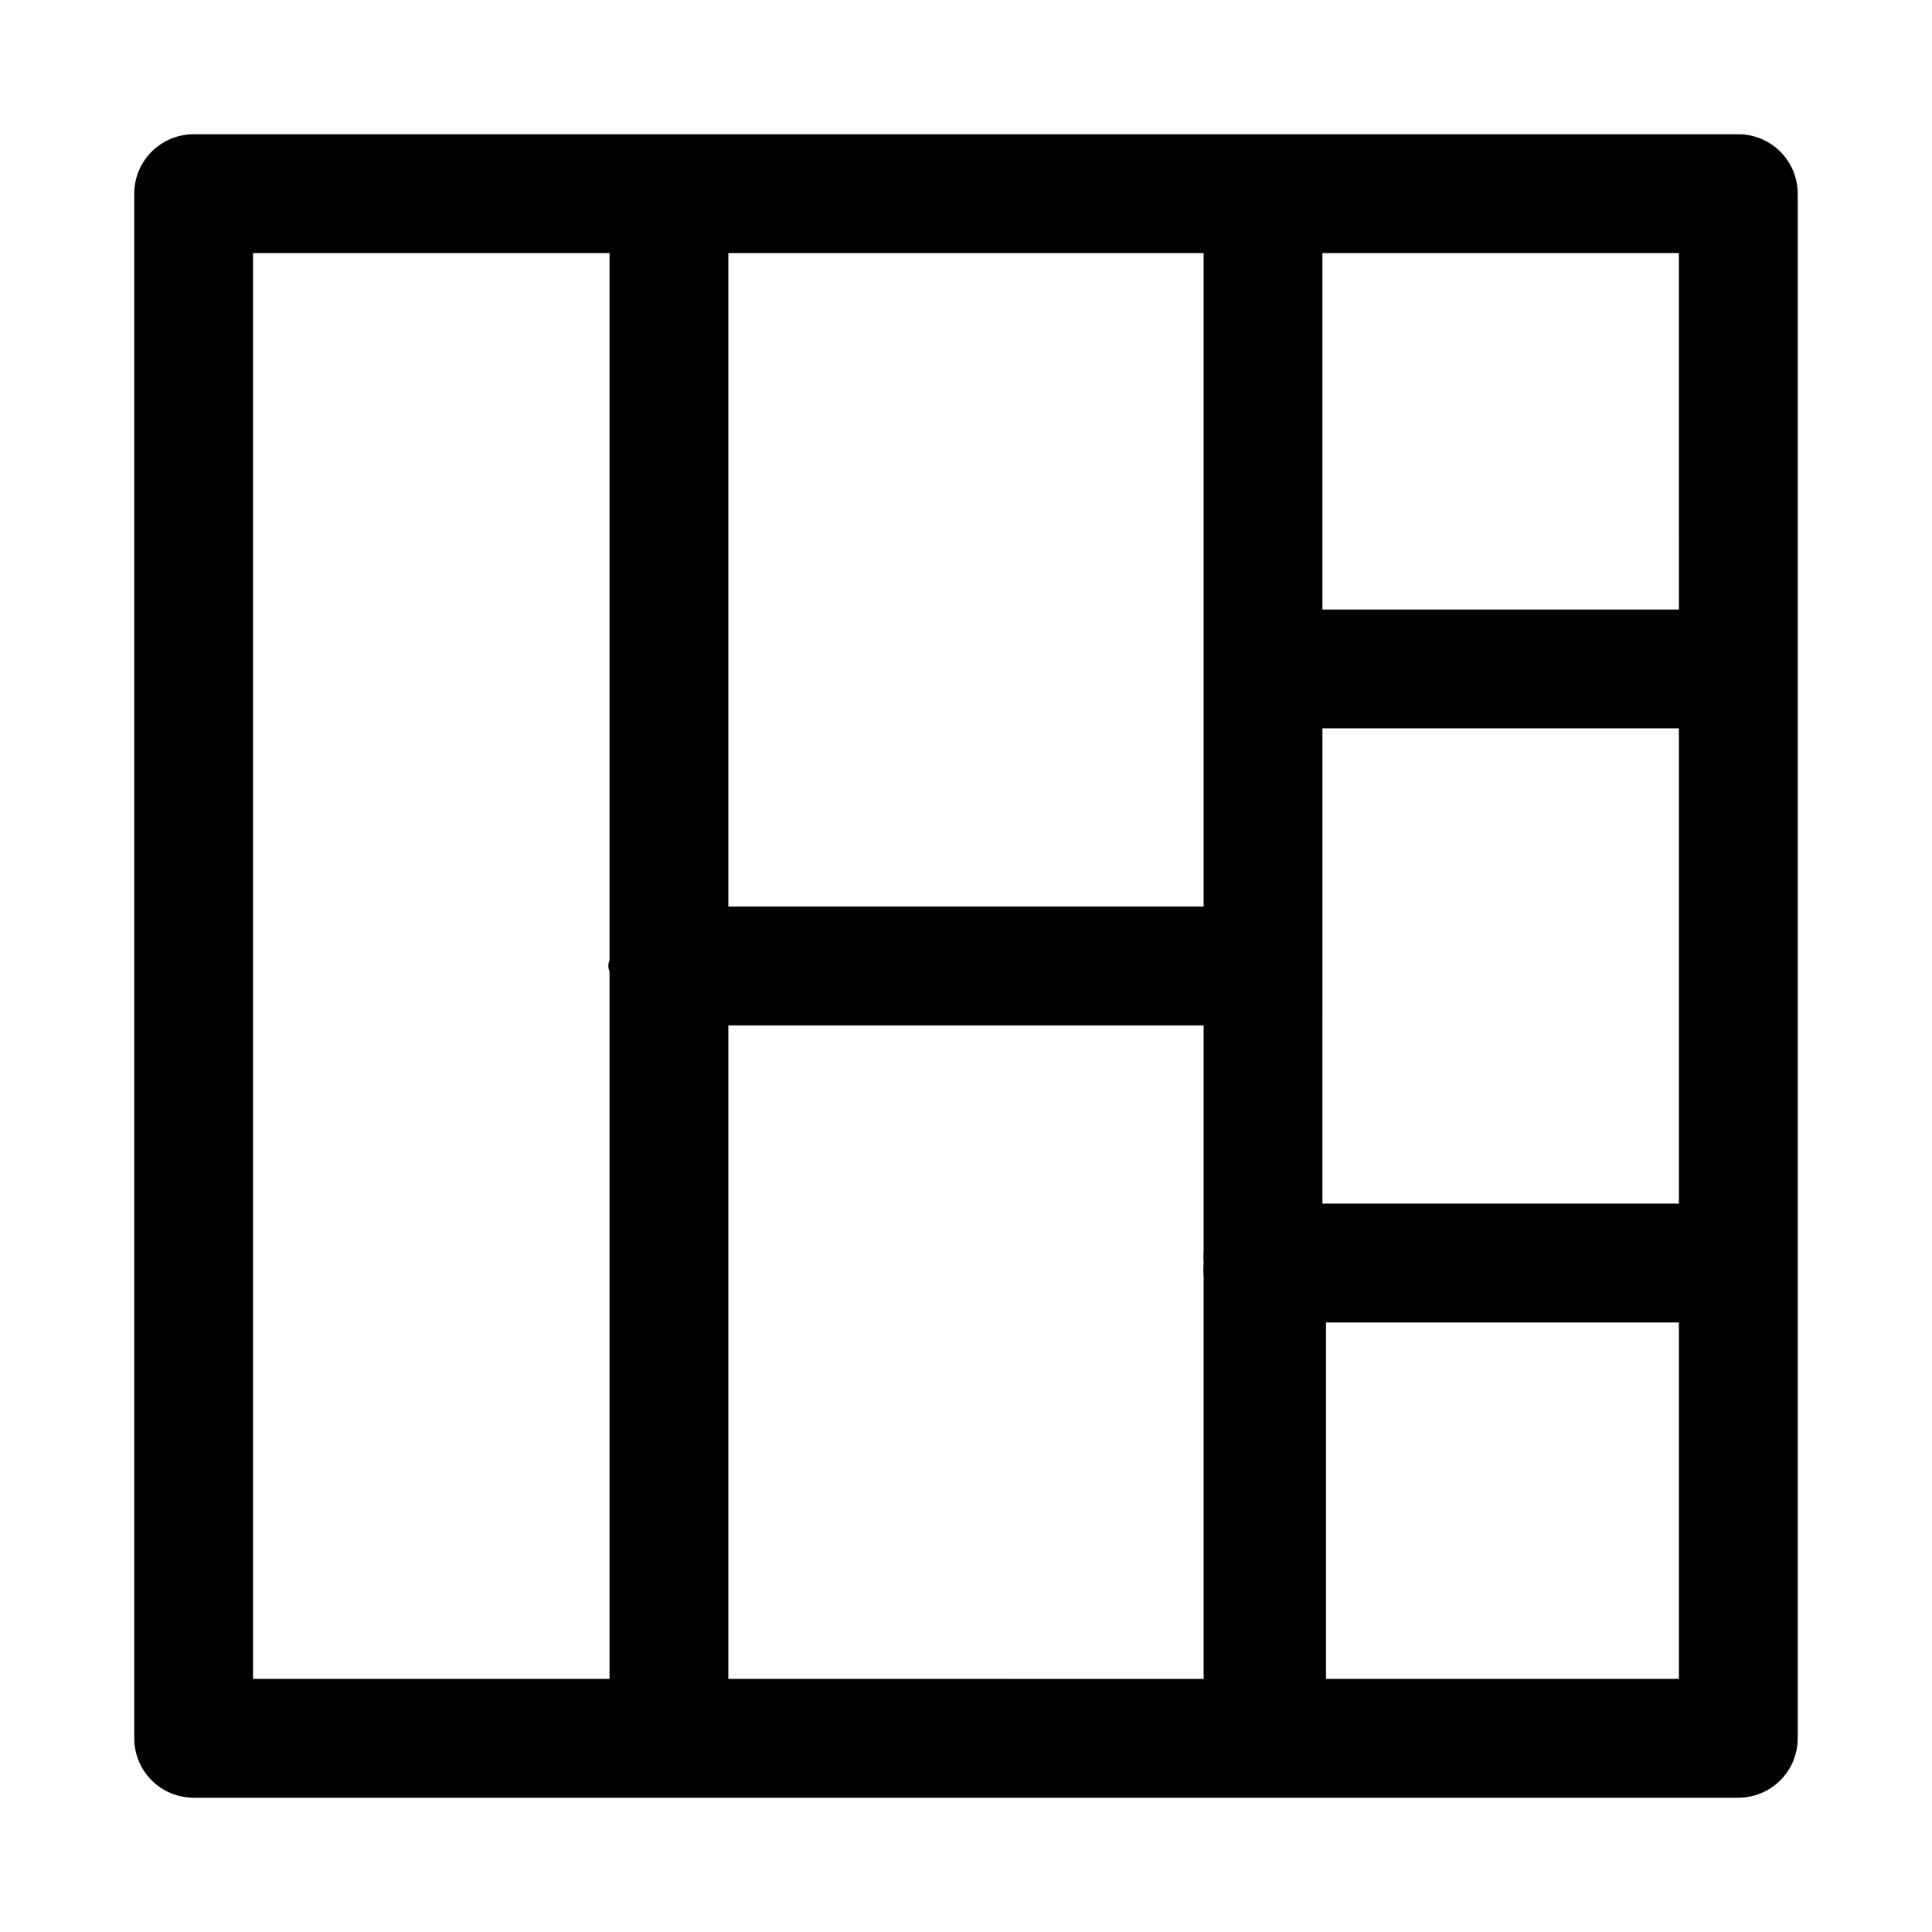 <?xml version="1.0" encoding="UTF-8"?>
<!-- Uploaded to: ICON Repo, www.iconrepo.com, Generator: ICON Repo Mixer Tools -->
<svg fill="#000000" width="800px" height="800px" version="1.1" viewBox="144 144 512 512" xmlns="http://www.w3.org/2000/svg">
 <path d="m604.67 179.58h-409.35c-4.176 0-8.18 1.66-11.133 4.609-2.949 2.953-4.609 6.957-4.609 11.133v409.35c0 4.176 1.66 8.18 4.609 11.133 2.953 2.953 6.957 4.609 11.133 4.609h409.35c4.176 0 8.18-1.656 11.133-4.609 2.953-2.953 4.609-6.957 4.609-11.133v-409.35c0-4.176-1.656-8.18-4.609-11.133-2.953-2.949-6.957-4.609-11.133-4.609zm-141.7 204.67h-125.95v-173.18h125.95zm-125.95 31.488h125.95v59.512c-0.078 1.156-0.078 2.312 0 3.465-0.09 1.152-0.09 2.312 0 3.465v106.75l-125.95-0.004zm157.44-78.719h94.465v125.95h-94.469zm94.465-31.488h-94.469v-94.465h94.465zm-377.86-94.465h94.465v187.51c-0.426 0.895-0.426 1.938 0 2.832v187.51h-94.465zm284.34 377.86v-94.465h93.52v94.465z"/>
</svg>